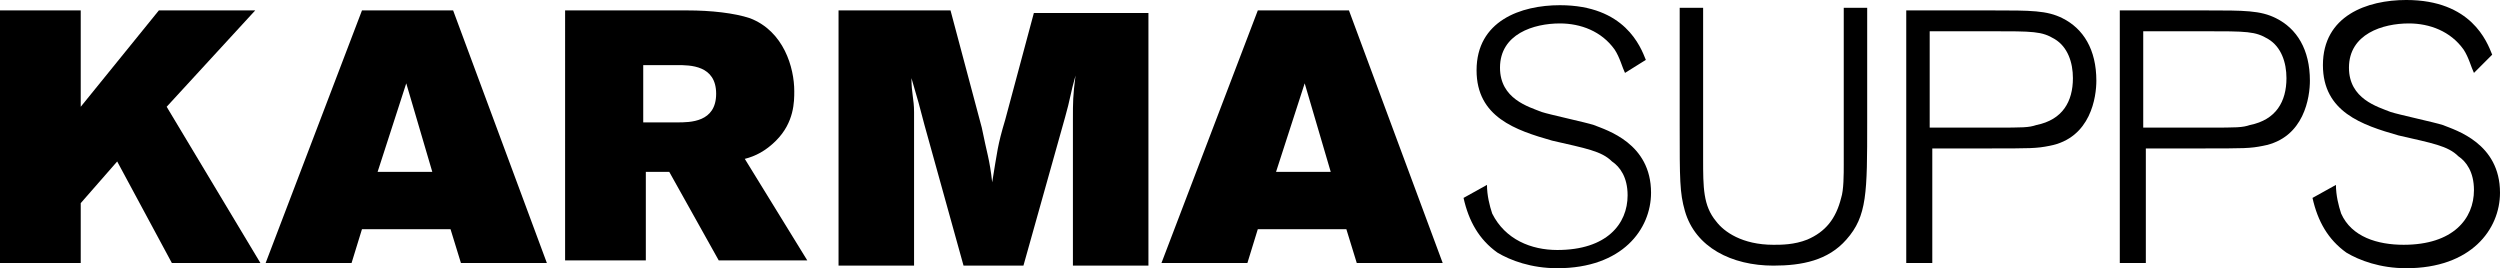<svg viewBox="0 0 96 10.3" xmlns="http://www.w3.org/2000/svg" data-sanitized-data-name="Layer 2" data-name="Layer 2" id="Layer_2">
  <defs>
    <style>
      .cls-1 {
        stroke-width: 0px;
      }
    </style>
  </defs>
  <g data-sanitized-data-name="Layer 1" data-name="Layer 1" id="Layer_1-2">
    <g>
      <g>
        <path d="M0,.4h3.1v3.7L6.1.4h3.7l-3.4,3.7,3.6,6h-3.4l-2.1-3.9-1.4,1.6v2.3H0V.4Z" class="cls-1"></path>
        <path d="M13.9.4h3.5l3.6,9.7h-3.3l-.4-1.3h-3.4l-.4,1.3h-3.3L13.9.4ZM15.6,3.2l-1.1,3.4h2.1l-1-3.4Z" class="cls-1"></path>
        <path d="M21.6.4h4.8c.9,0,1.8.1,2.4.3,1.3.5,1.7,1.9,1.7,2.8,0,.4,0,1.2-.7,1.9-.4.4-.8.6-1.2.7l2.4,3.9h-3.4l-1.9-3.4h-.9v3.4h-3.1V.4h-.1ZM24.7,2.4v2.3h1.3c.5,0,1.5,0,1.5-1.1s-1-1.1-1.5-1.1h-1.3v-.1Z" class="cls-1"></path>
        <path d="M32.1.4h4.4l1.2,4.5c.2,1,.3,1.2.4,2.1.2-1.2.2-1.4.5-2.4l1.1-4.1h4.4v9.7h-2.9v-5.6c0-.7,0-.9.1-1.7-.2.7-.2.9-.4,1.6l-1.6,5.7h-2.3l-1.5-5.4q-.2-.8-.5-1.8c0,.6.1.8.1,1.3v5.9h-2.9V.4h-.1Z" class="cls-1"></path>
        <path d="M48.3.4h3.5l3.6,9.7h-3.3l-.4-1.3h-3.4l-.4,1.3h-3.3L48.3.4ZM50.1,3.2l-1.1,3.4h2.1l-1-3.4Z" class="cls-1"></path>
      </g>
      <g>
        <path d="M62.4,2.8c-.1-.2-.2-.6-.4-.9-.5-.7-1.3-1-2.1-1-1,0-2.3.4-2.3,1.7,0,1.2,1.1,1.5,1.6,1.7.3.1,1.7.4,2,.5.5.2,2.2.7,2.2,2.6,0,1.4-1.1,2.9-3.6,2.9-1,0-1.8-.3-2.3-.6-.7-.5-1.1-1.2-1.3-2.1l.9-.5c0,.4.1.8.2,1.1.5,1,1.5,1.4,2.5,1.4,1.9,0,2.7-1,2.7-2.1,0-.7-.3-1.1-.6-1.3-.4-.4-1-.5-2.3-.8-1.4-.4-2.9-.9-2.9-2.7,0-1.9,1.7-2.5,3.2-2.5,2.5,0,3.1,1.6,3.3,2.1l-.8.5Z" class="cls-1"></path>
        <path d="M65.4.4v5.7c0,1.1,0,1.8.5,2.4.3.4,1,.9,2.2.9.3,0,.8,0,1.3-.2.7-.3,1.1-.8,1.3-1.6.1-.3.1-.9.1-1.3V.3h.9v4.4c0,2.7,0,3.6-.8,4.5-.7.8-1.7,1-2.8,1-1.6,0-3-.7-3.4-2.1-.2-.7-.2-1.2-.2-3.3V.3h.9v.1Z" class="cls-1"></path>
        <path d="M74.1,10.1h-.9V.4h3.3c1.5,0,2.1,0,2.7.3.8.4,1.3,1.2,1.3,2.4,0,.6-.2,2.2-1.8,2.5-.5.1-.7.1-2.4.1h-2.1v4.4h-.1ZM74.1,4.9h2.5c1.1,0,1.3,0,1.6-.1,1-.2,1.4-.9,1.4-1.8,0-.6-.2-1.2-.7-1.5s-.8-.3-2.5-.3h-2.3v3.7Z" class="cls-1"></path>
        <path d="M82.3,10.1h-.9V.4h3.3c1.5,0,2.1,0,2.7.3.8.4,1.3,1.2,1.3,2.4,0,.6-.2,2.2-1.8,2.5-.5.1-.7.1-2.4.1h-2.1v4.4h-.1ZM82.3,4.9h2.5c1.1,0,1.3,0,1.6-.1,1-.2,1.4-.9,1.4-1.8,0-.6-.2-1.2-.7-1.5s-.8-.3-2.5-.3h-2.3v3.7Z" class="cls-1"></path>
        <path d="M95,2.8c-.1-.2-.2-.6-.4-.9-.5-.7-1.3-1-2.1-1-1,0-2.3.4-2.3,1.7,0,1.2,1.1,1.5,1.6,1.7.3.1,1.7.4,2,.5.5.2,2.2.7,2.2,2.6,0,1.4-1.1,2.9-3.6,2.9-1,0-1.8-.3-2.3-.6-.7-.5-1.1-1.2-1.3-2.1l.9-.5c0,.4.1.8.2,1.1.4.9,1.4,1.2,2.4,1.2,1.9,0,2.7-1,2.7-2.1,0-.7-.3-1.1-.6-1.3-.4-.4-1-.5-2.3-.8-1.4-.4-2.9-.9-2.9-2.7,0-1.9,1.7-2.5,3.2-2.5,2.5,0,3.1,1.6,3.3,2.1l-.7.7Z" class="cls-1"></path>
      </g>
    </g>
  </g>
</svg>